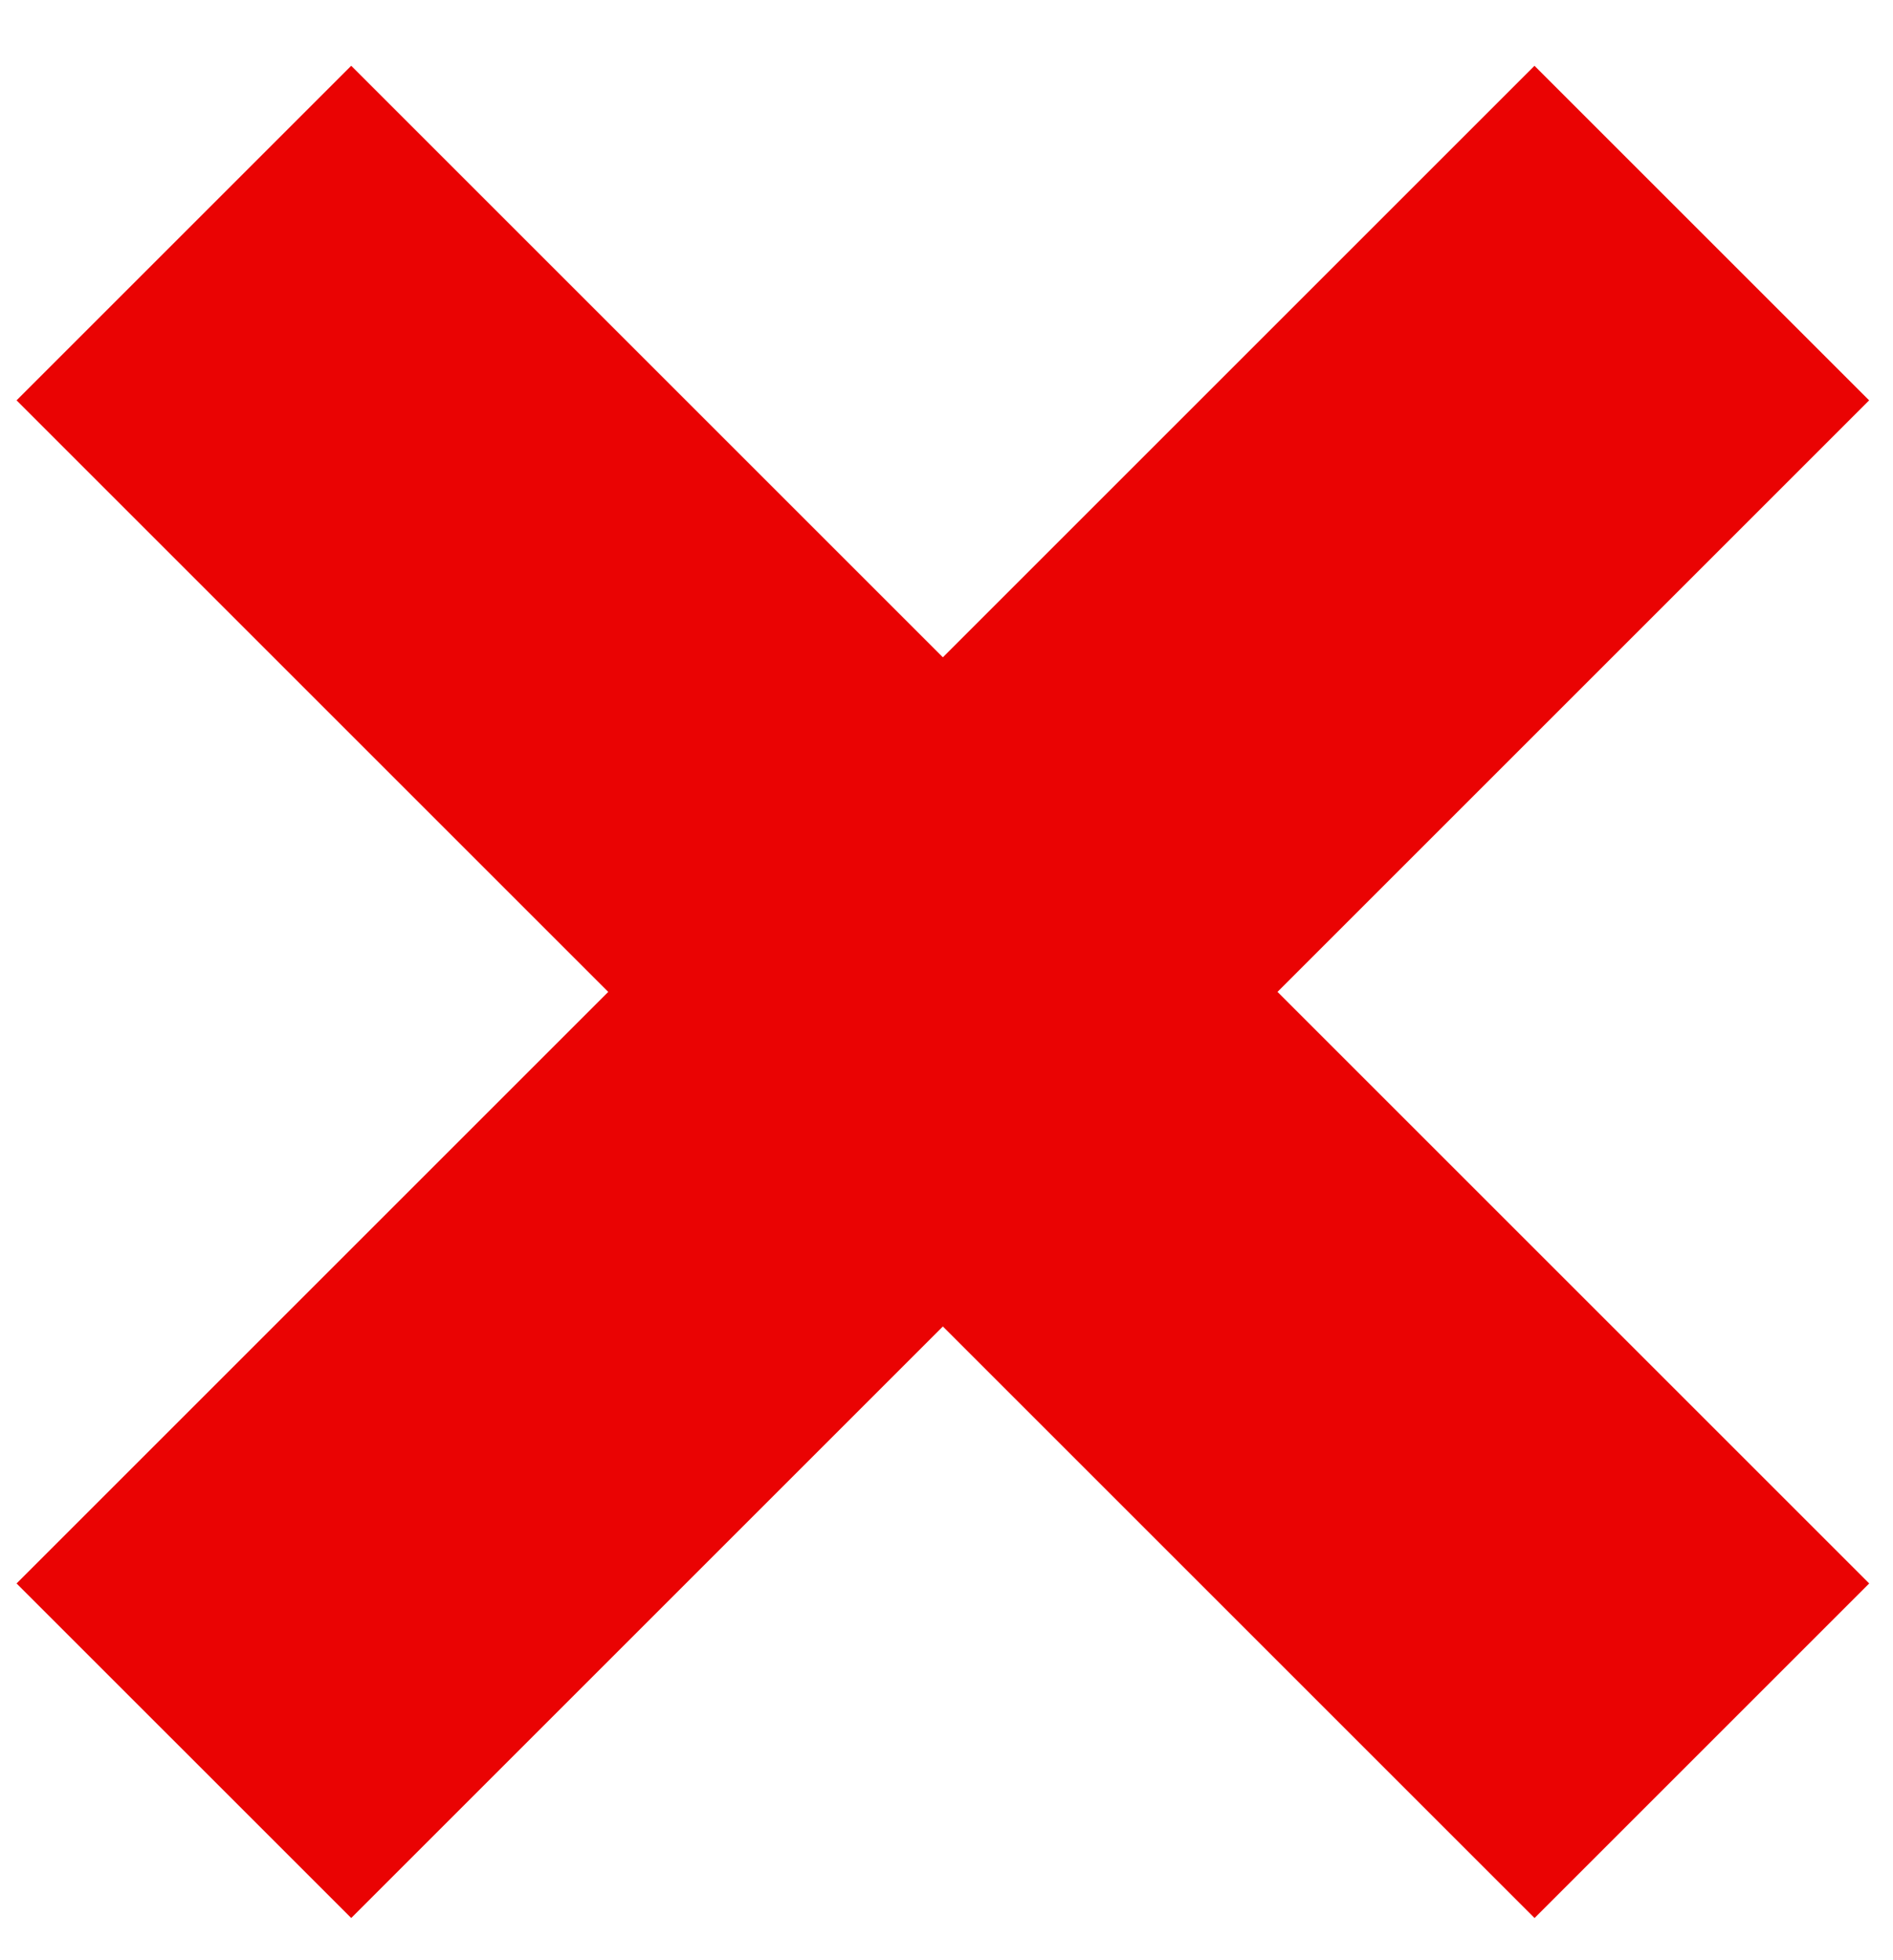 <?xml version="1.0" encoding="UTF-8"?> <svg xmlns="http://www.w3.org/2000/svg" width="28" height="29" viewBox="0 0 28 29" fill="none"> <path d="M25.172 3.448L2.72 25.901M2.72 3.448L25.173 25.901" stroke="#EA0303" stroke-width="7"></path> </svg> 